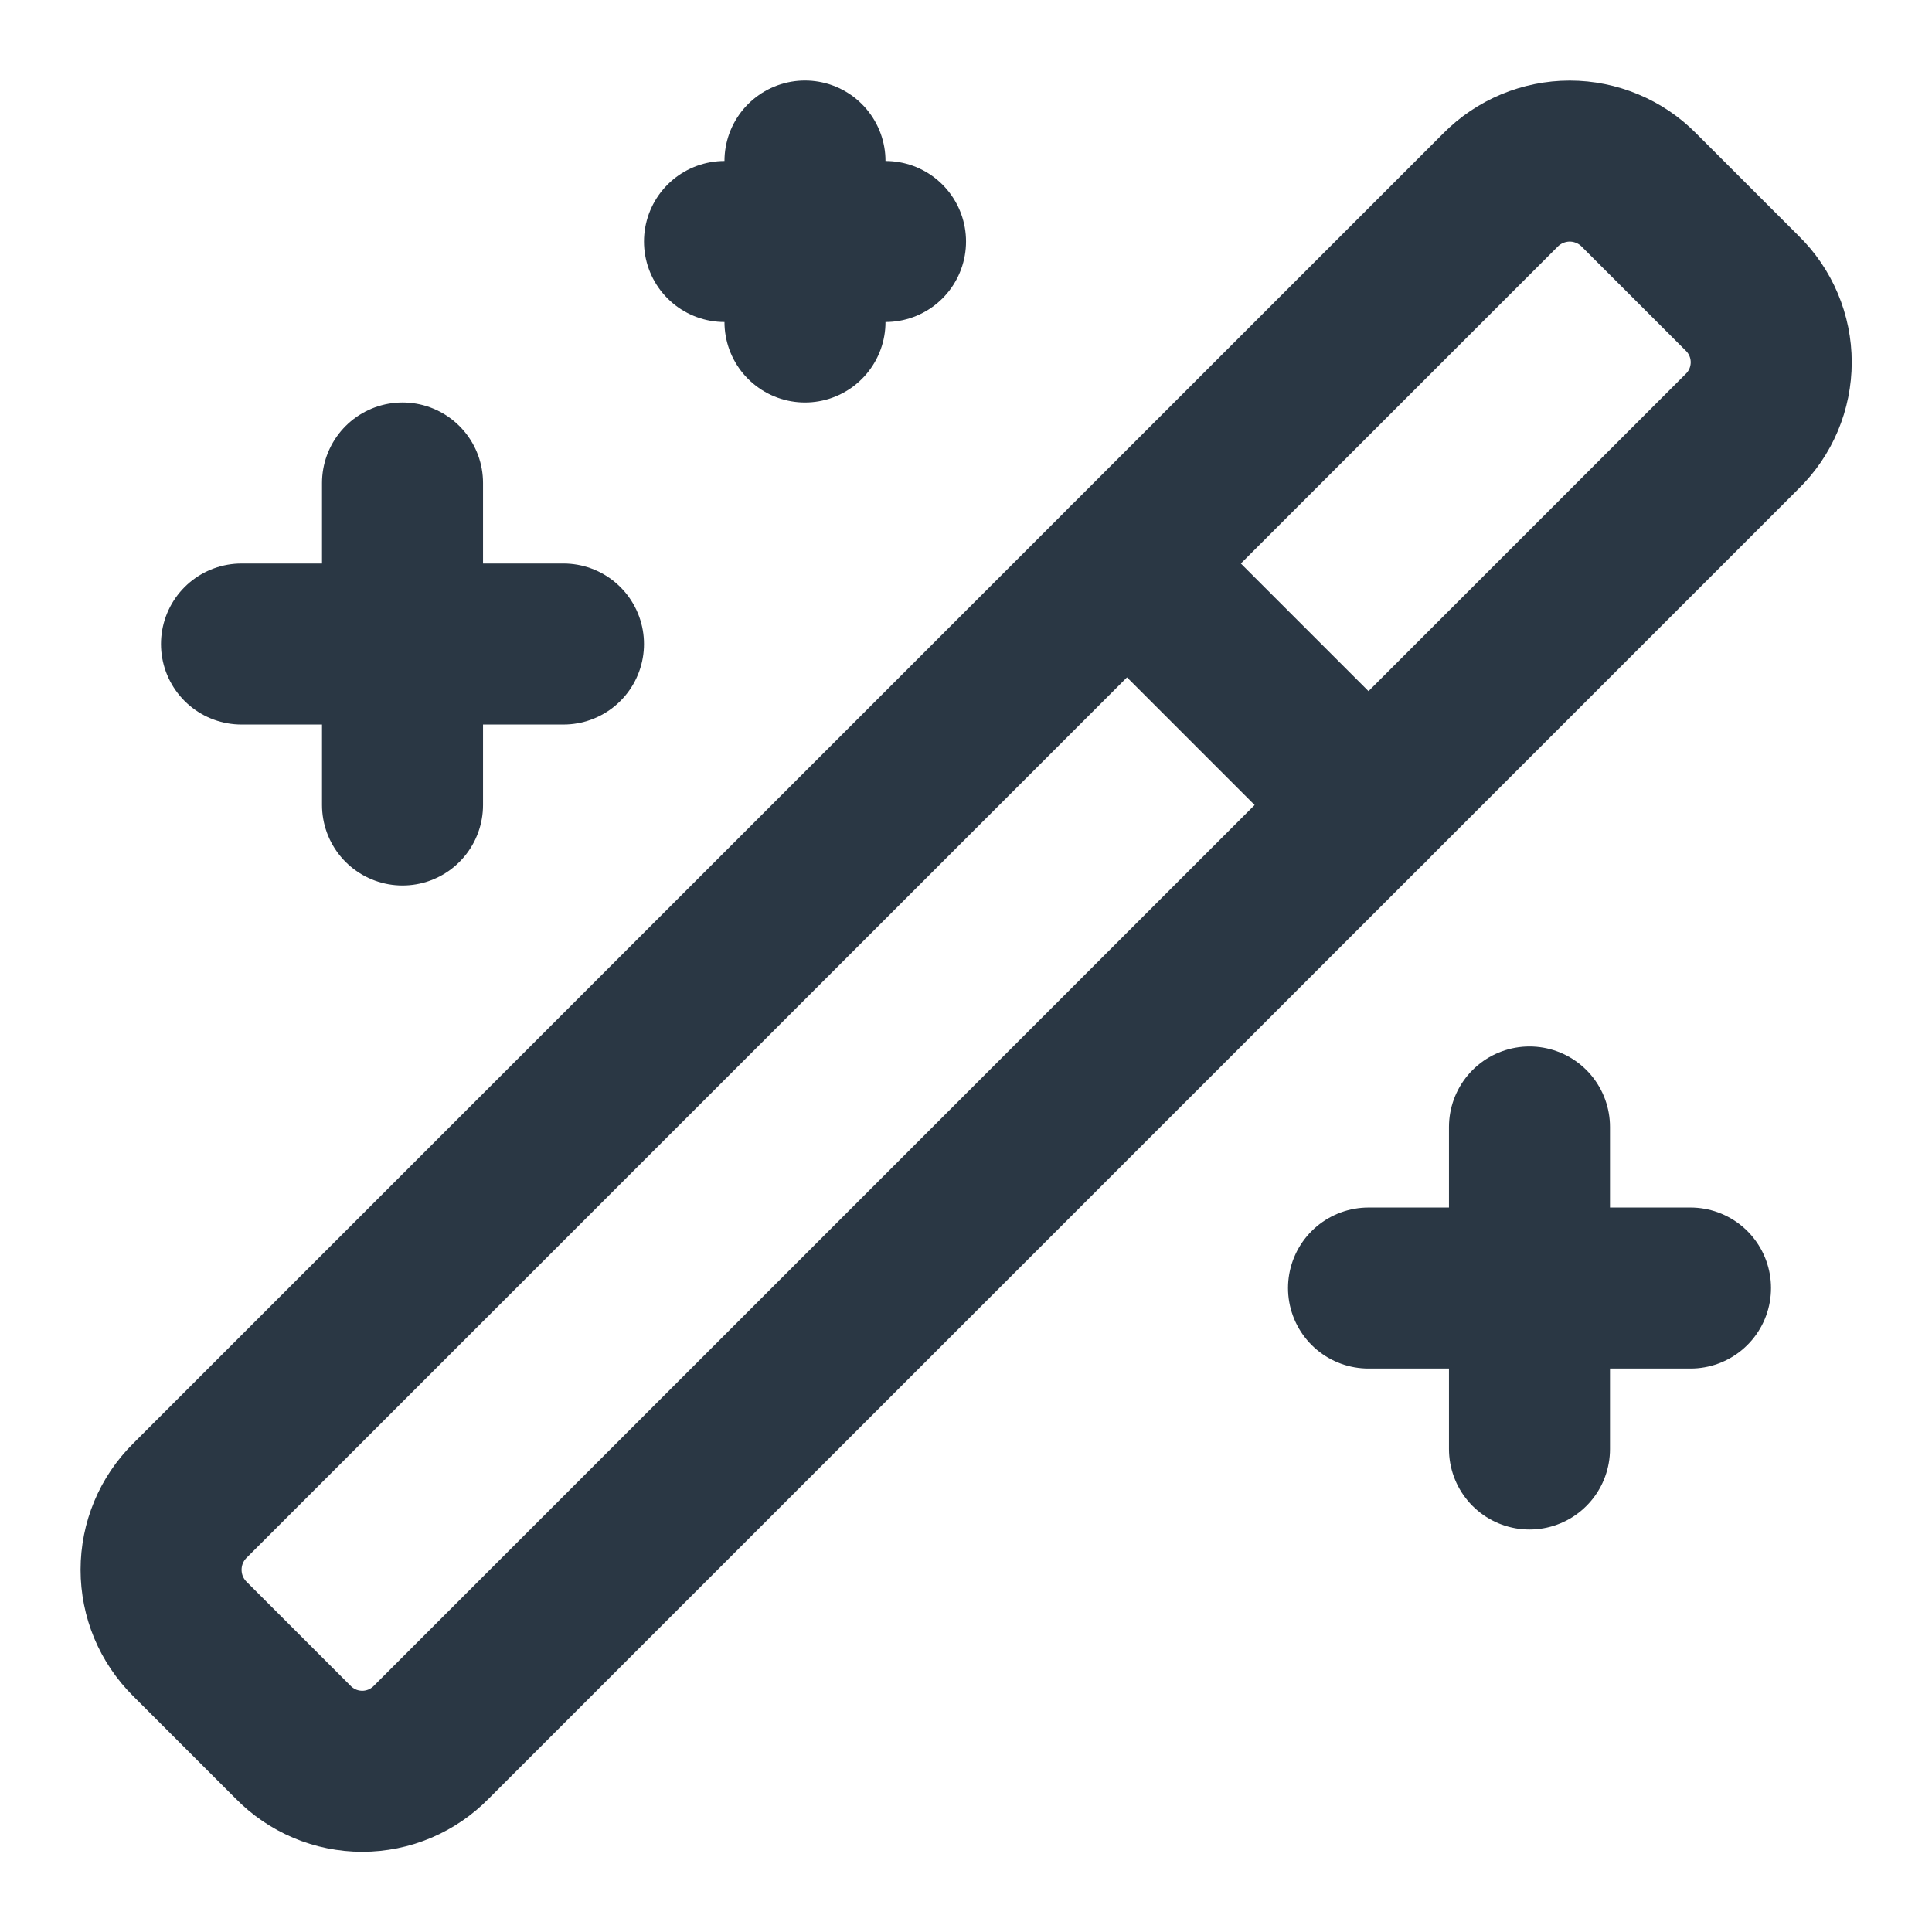 <svg width="32" height="32" viewBox="0 0 32 32" fill="none" xmlns="http://www.w3.org/2000/svg">
<path d="M28.853 4.854L27.146 3.147C26.996 2.995 26.818 2.875 26.621 2.793C26.424 2.711 26.213 2.668 26 2.668C25.787 2.668 25.575 2.711 25.378 2.793C25.182 2.875 25.003 2.995 24.853 3.147L3.146 24.854C2.995 25.004 2.874 25.182 2.792 25.379C2.71 25.576 2.668 25.787 2.668 26C2.668 26.213 2.71 26.425 2.792 26.622C2.874 26.818 2.995 26.997 3.146 27.147L4.853 28.854C5.002 29.007 5.18 29.128 5.377 29.212C5.574 29.295 5.786 29.338 6 29.338C6.214 29.338 6.425 29.295 6.622 29.212C6.819 29.128 6.997 29.007 7.146 28.854L28.853 7.147C29.006 6.998 29.128 6.82 29.211 6.623C29.294 6.426 29.337 6.214 29.337 6C29.337 5.786 29.294 5.575 29.211 5.378C29.128 5.181 29.006 5.003 28.853 4.854Z" stroke="#2A3744" stroke-width="2.667" stroke-linecap="round" stroke-linejoin="round"/>
<path d="M18.667 9.334L22.667 13.334" stroke="#2A3744" stroke-width="2.667" stroke-linecap="round" stroke-linejoin="round"/>
<path d="M6.667 8V13.333" stroke="#2A3744" stroke-width="2.667" stroke-linecap="round" stroke-linejoin="round"/>
<path d="M25.333 18.666V24" stroke="#2A3744" stroke-width="2.667" stroke-linecap="round" stroke-linejoin="round"/>
<path d="M13.333 2.667V5.333" stroke="#2A3744" stroke-width="2.667" stroke-linecap="round" stroke-linejoin="round"/>
<path d="M9.333 10.667H4" stroke="#2A3744" stroke-width="2.667" stroke-linecap="round" stroke-linejoin="round"/>
<path d="M28 21.334H22.667" stroke="#2A3744" stroke-width="2.667" stroke-linecap="round" stroke-linejoin="round"/>
<path d="M14.667 4H12" stroke="#2A3744" stroke-width="2.667" stroke-linecap="round" stroke-linejoin="round"/>
</svg>
